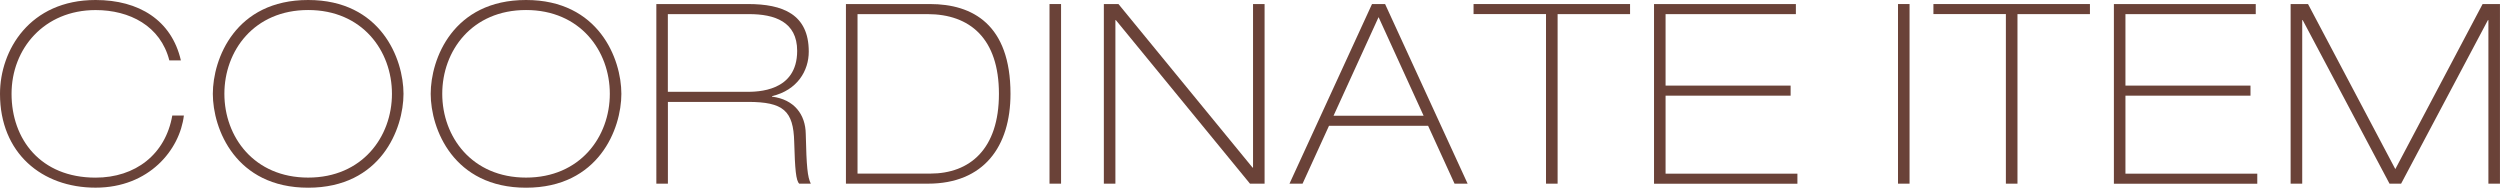 <?xml version="1.0" encoding="UTF-8"?>
<svg id="_レイヤー_2" data-name="レイヤー 2" xmlns="http://www.w3.org/2000/svg" width="556.19" height="41.75" viewBox="0 0 556.19 41.75">
  <g id="_レイヤー_2-2" data-name="レイヤー 2">
    <g>
      <path d="m40.91,25.69c-.9,7.61-7.72,16.06-19.65,16.06S0,34.08,0,20.88C0,11.19,6.6,0,21.27,0c9.63,0,16.9,4.48,18.97,13.43h-2.57c-1.96-7.67-8.84-11.19-16.4-11.19C9.85,2.24,2.57,10.8,2.57,20.88s6.44,18.64,18.69,18.64c8.84,0,15.56-5.15,17.07-13.82h2.57Z" fill="#6a4238"/>
      <path d="m68.56,0c16.18,0,21.21,13.1,21.21,20.88s-5.04,20.88-21.21,20.88-21.21-13.1-21.21-20.88S52.33,0,68.56,0Zm0,39.51c12.03,0,18.64-9.07,18.64-18.64s-6.6-18.64-18.64-18.64-18.64,9.07-18.64,18.64,6.6,18.64,18.64,18.64Z" fill="#6a4238"/>
      <path d="m117.03,0c16.18,0,21.21,13.1,21.21,20.88s-5.04,20.88-21.21,20.88-21.21-13.1-21.21-20.88S100.79,0,117.03,0Zm0,39.51c12.03,0,18.64-9.07,18.64-18.64s-6.6-18.64-18.64-18.64-18.64,9.07-18.64,18.64,6.6,18.64,18.64,18.64Z" fill="#6a4238"/>
      <path d="m146.01.9h20.43c7.67,0,13.49,2.24,13.49,10.58,0,4.25-2.52,8.56-8.17,9.91v.11c4.93.62,7.44,3.97,7.5,8.28.17,7.39.39,9.57,1.12,11.08h-2.57c-.73-.67-.95-3.19-1.12-9.29-.17-6.94-2.41-8.9-10.3-8.9h-17.8v18.19h-2.57V.9Zm2.57,19.53h17.41c2.52,0,11.36,0,11.36-9.12,0-6.49-5.04-8.17-10.69-8.17h-18.08v17.29Z" fill="#6a4238"/>
      <path d="m188.21.9h18.69c9.46,0,17.91,4.53,17.91,19.98,0,11.7-5.93,19.98-18.36,19.98h-18.25V.9Zm2.57,37.72h16.18c8.79,0,15.28-5.43,15.28-17.74s-6.44-17.74-15.9-17.74h-15.56v35.49Z" fill="#6a4238"/>
      <path d="m233.49.9h2.57v39.96h-2.57V.9Z" fill="#6a4238"/>
      <path d="m245.58.9h3.25l29.83,36.38h.11V.9h2.57v39.96h-3.25l-29.83-36.38h-.11v36.38h-2.57V.9Z" fill="#6a4238"/>
      <path d="m305.24.9h2.91l18.36,39.96h-2.91l-5.88-12.87h-22.05l-5.88,12.87h-2.91L305.24.9Zm-8.56,24.85h20.04l-10.02-21.94-10.02,21.94Z" fill="#6a4238"/>
      <path d="m327.84.9h34.81v2.24h-16.12v37.72h-2.58V3.13h-16.12V.9Z" fill="#6a4238"/>
      <path d="m367.97.9h31.57v2.24h-28.99v15.9h27.82v2.24h-27.82v17.35h29.33v2.24h-31.9V.9Z" fill="#6a4238"/>
      <path d="m422.26.9h2.57v39.96h-2.57V.9Z" fill="#6a4238"/>
      <path d="m430.15.9h34.81v2.24h-16.12v37.72h-2.58V3.13h-16.12V.9Z" fill="#6a4238"/>
      <path d="m470.28.9h31.57v2.24h-28.99v15.9h27.82v2.24h-27.82v17.35h29.33v2.24h-31.9V.9Z" fill="#6a4238"/>
      <path d="m509.62.9h3.86l19.42,36.72L552.32.9h3.86v39.96h-2.57V4.48h-.11l-19.31,36.38h-2.58l-19.31-36.38h-.11v36.38h-2.58V.9Z" fill="#6a4238"/>
    </g>
  </g>
</svg>